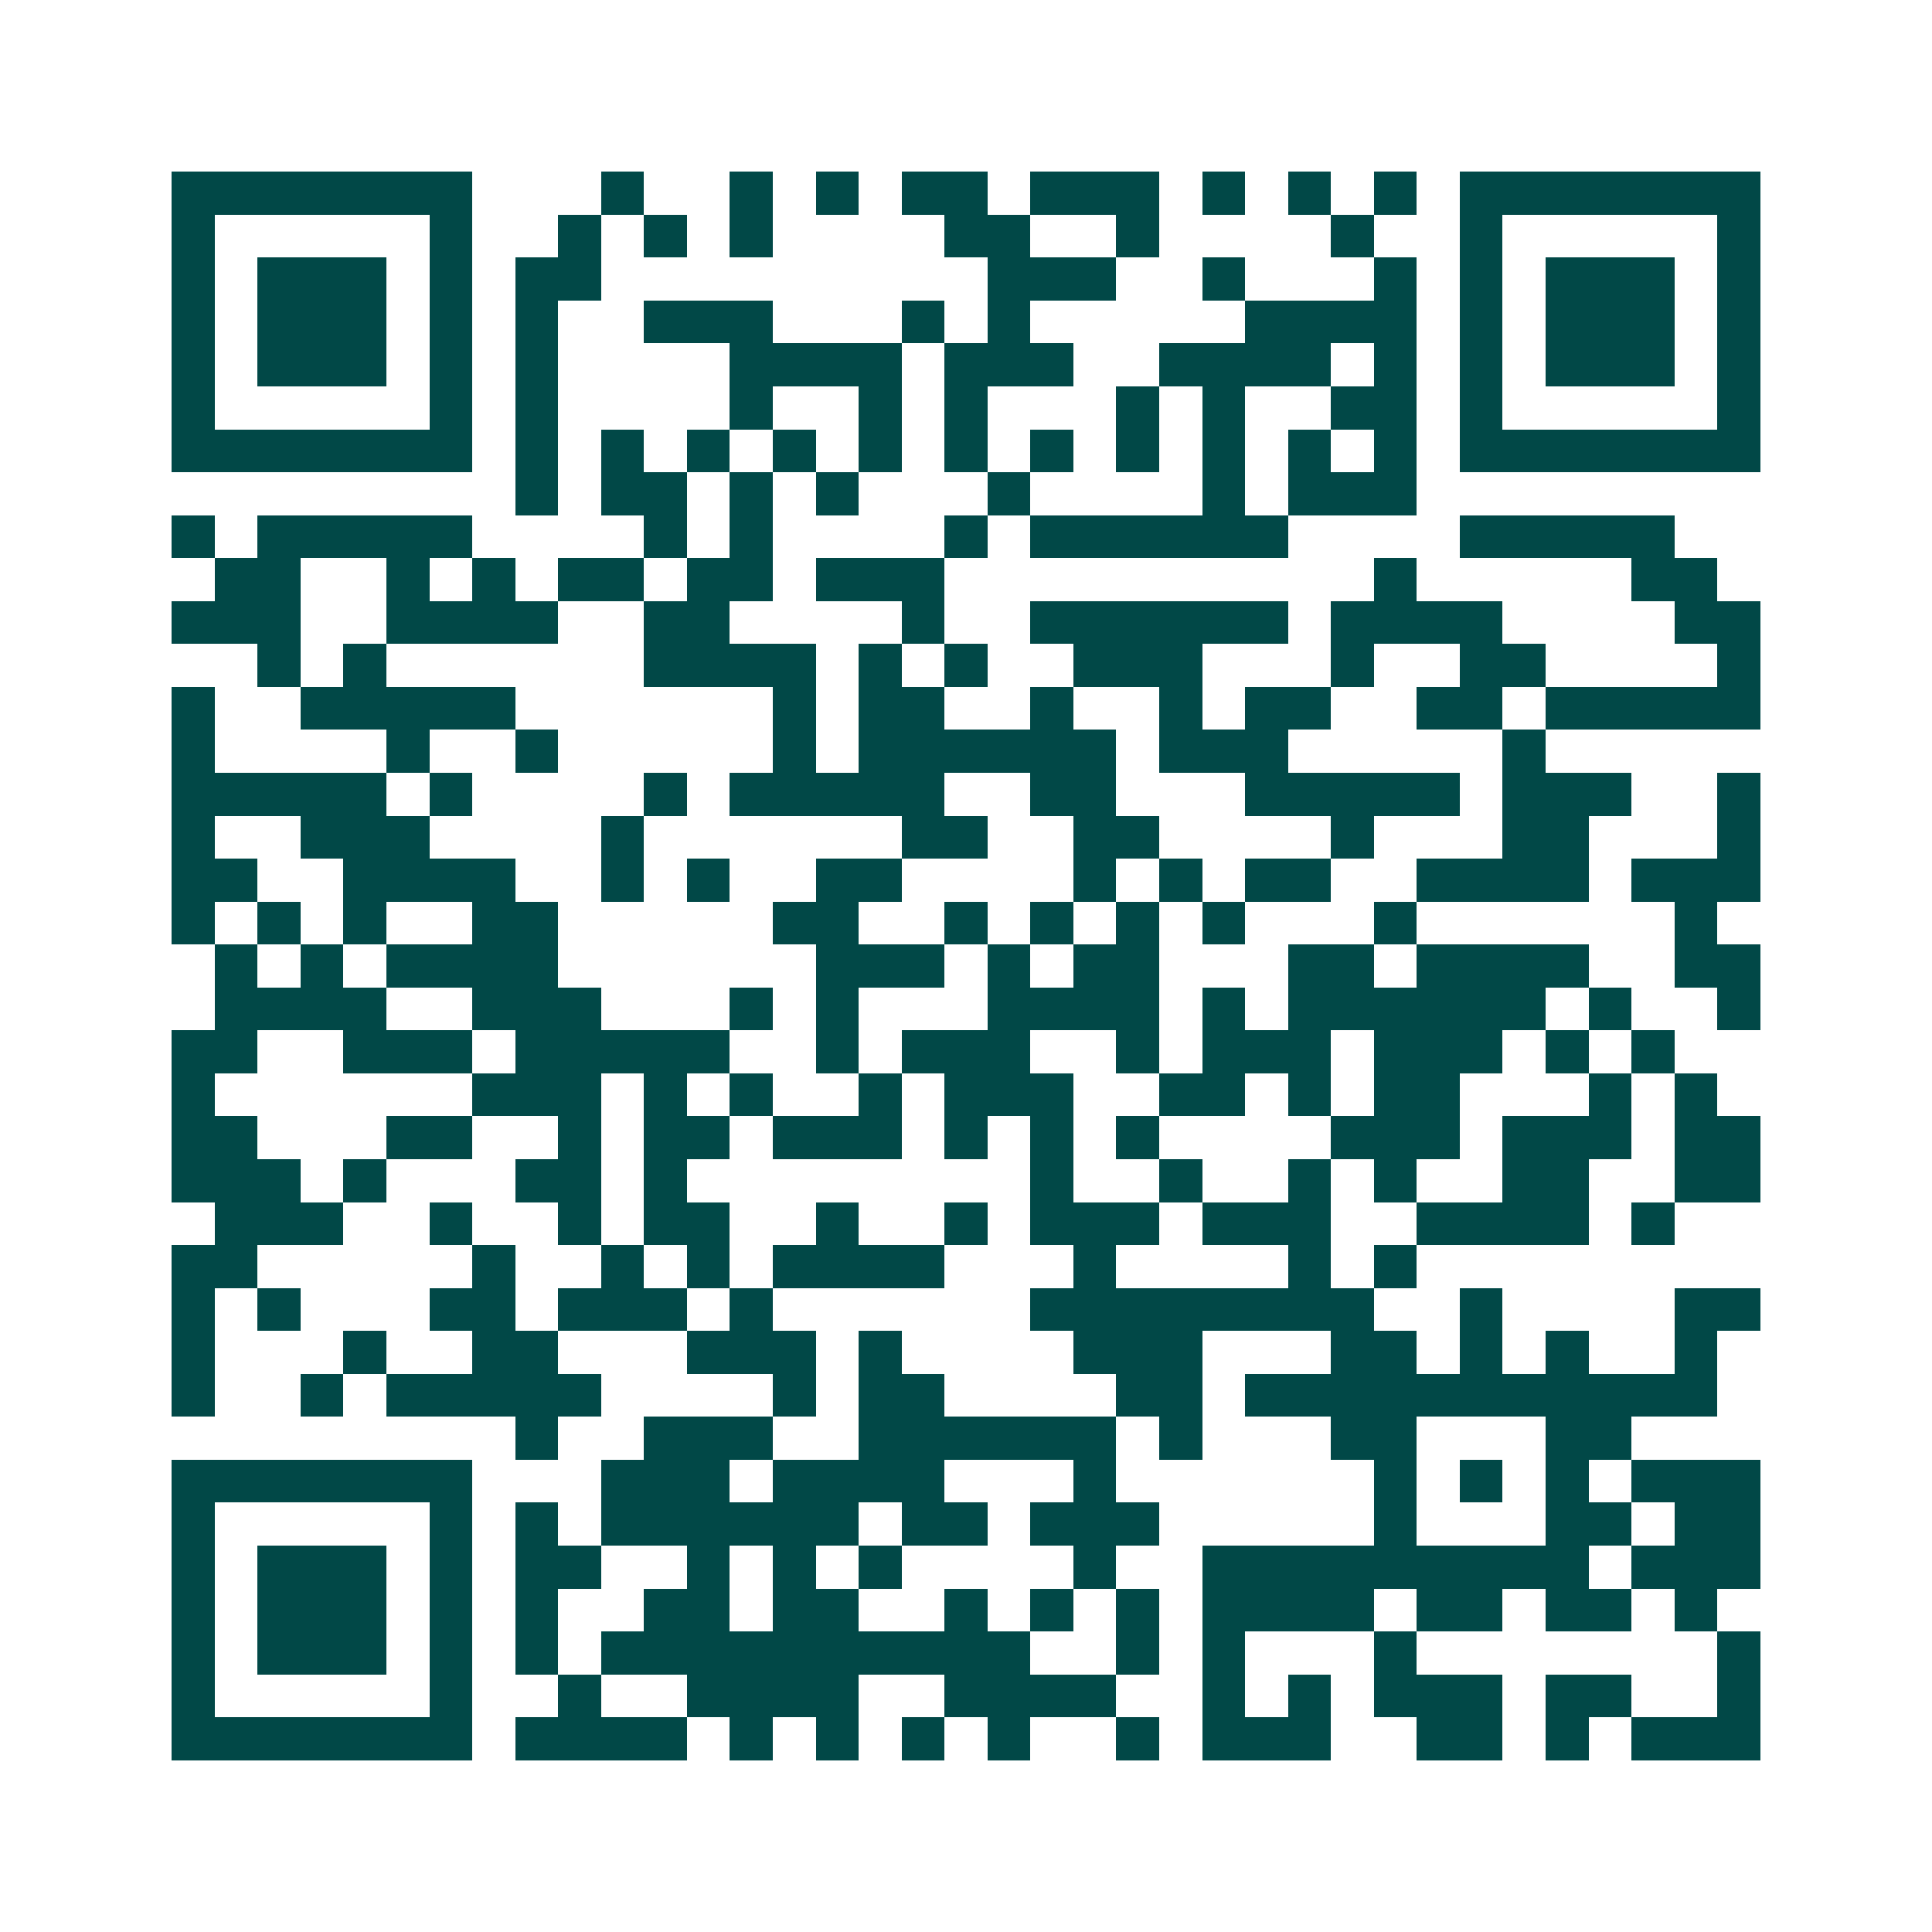<svg xmlns="http://www.w3.org/2000/svg" width="200" height="200" viewBox="0 0 45 45" shape-rendering="crispEdges"><path fill="#ffffff" d="M0 0h45v45H0z"/><path stroke="#014847" d="M4 4.5h7m3 0h1m2 0h1m1 0h1m1 0h2m1 0h3m1 0h1m1 0h1m1 0h1m1 0h7M4 5.5h1m5 0h1m2 0h1m1 0h1m1 0h1m4 0h2m2 0h1m4 0h1m2 0h1m5 0h1M4 6.5h1m1 0h3m1 0h1m1 0h2m9 0h3m2 0h1m3 0h1m1 0h1m1 0h3m1 0h1M4 7.5h1m1 0h3m1 0h1m1 0h1m2 0h3m3 0h1m1 0h1m5 0h4m1 0h1m1 0h3m1 0h1M4 8.5h1m1 0h3m1 0h1m1 0h1m4 0h4m1 0h3m2 0h4m1 0h1m1 0h1m1 0h3m1 0h1M4 9.5h1m5 0h1m1 0h1m4 0h1m2 0h1m1 0h1m3 0h1m1 0h1m2 0h2m1 0h1m5 0h1M4 10.5h7m1 0h1m1 0h1m1 0h1m1 0h1m1 0h1m1 0h1m1 0h1m1 0h1m1 0h1m1 0h1m1 0h1m1 0h7M12 11.5h1m1 0h2m1 0h1m1 0h1m3 0h1m4 0h1m1 0h3M4 12.5h1m1 0h5m4 0h1m1 0h1m4 0h1m1 0h6m4 0h5M5 13.5h2m2 0h1m1 0h1m1 0h2m1 0h2m1 0h3m10 0h1m5 0h2M4 14.5h3m2 0h4m2 0h2m4 0h1m2 0h6m1 0h4m4 0h2M6 15.5h1m1 0h1m6 0h4m1 0h1m1 0h1m2 0h3m3 0h1m2 0h2m4 0h1M4 16.5h1m2 0h5m6 0h1m1 0h2m2 0h1m2 0h1m1 0h2m2 0h2m1 0h5M4 17.5h1m4 0h1m2 0h1m5 0h1m1 0h6m1 0h3m5 0h1M4 18.5h5m1 0h1m4 0h1m1 0h5m2 0h2m3 0h5m1 0h3m2 0h1M4 19.5h1m2 0h3m4 0h1m6 0h2m2 0h2m4 0h1m3 0h2m3 0h1M4 20.5h2m2 0h4m2 0h1m1 0h1m2 0h2m4 0h1m1 0h1m1 0h2m2 0h4m1 0h3M4 21.5h1m1 0h1m1 0h1m2 0h2m5 0h2m2 0h1m1 0h1m1 0h1m1 0h1m3 0h1m6 0h1M5 22.5h1m1 0h1m1 0h4m6 0h3m1 0h1m1 0h2m3 0h2m1 0h4m2 0h2M5 23.5h4m2 0h3m3 0h1m1 0h1m3 0h4m1 0h1m1 0h6m1 0h1m2 0h1M4 24.5h2m2 0h3m1 0h5m2 0h1m1 0h3m2 0h1m1 0h3m1 0h3m1 0h1m1 0h1M4 25.5h1m6 0h3m1 0h1m1 0h1m2 0h1m1 0h3m2 0h2m1 0h1m1 0h2m3 0h1m1 0h1M4 26.5h2m3 0h2m2 0h1m1 0h2m1 0h3m1 0h1m1 0h1m1 0h1m4 0h3m1 0h3m1 0h2M4 27.5h3m1 0h1m3 0h2m1 0h1m8 0h1m2 0h1m2 0h1m1 0h1m2 0h2m2 0h2M5 28.5h3m2 0h1m2 0h1m1 0h2m2 0h1m2 0h1m1 0h3m1 0h3m2 0h4m1 0h1M4 29.5h2m5 0h1m2 0h1m1 0h1m1 0h4m3 0h1m4 0h1m1 0h1M4 30.5h1m1 0h1m3 0h2m1 0h3m1 0h1m6 0h8m2 0h1m4 0h2M4 31.5h1m3 0h1m2 0h2m3 0h3m1 0h1m4 0h3m3 0h2m1 0h1m1 0h1m2 0h1M4 32.5h1m2 0h1m1 0h5m4 0h1m1 0h2m4 0h2m1 0h11M12 33.5h1m2 0h3m2 0h6m1 0h1m3 0h2m3 0h2M4 34.5h7m3 0h3m1 0h4m3 0h1m6 0h1m1 0h1m1 0h1m1 0h3M4 35.5h1m5 0h1m1 0h1m1 0h6m1 0h2m1 0h3m5 0h1m3 0h2m1 0h2M4 36.5h1m1 0h3m1 0h1m1 0h2m2 0h1m1 0h1m1 0h1m4 0h1m2 0h9m1 0h3M4 37.5h1m1 0h3m1 0h1m1 0h1m2 0h2m1 0h2m2 0h1m1 0h1m1 0h1m1 0h4m1 0h2m1 0h2m1 0h1M4 38.5h1m1 0h3m1 0h1m1 0h1m1 0h10m2 0h1m1 0h1m3 0h1m7 0h1M4 39.5h1m5 0h1m2 0h1m2 0h4m2 0h4m2 0h1m1 0h1m1 0h3m1 0h2m2 0h1M4 40.5h7m1 0h4m1 0h1m1 0h1m1 0h1m1 0h1m2 0h1m1 0h3m2 0h2m1 0h1m1 0h3"/></svg>
